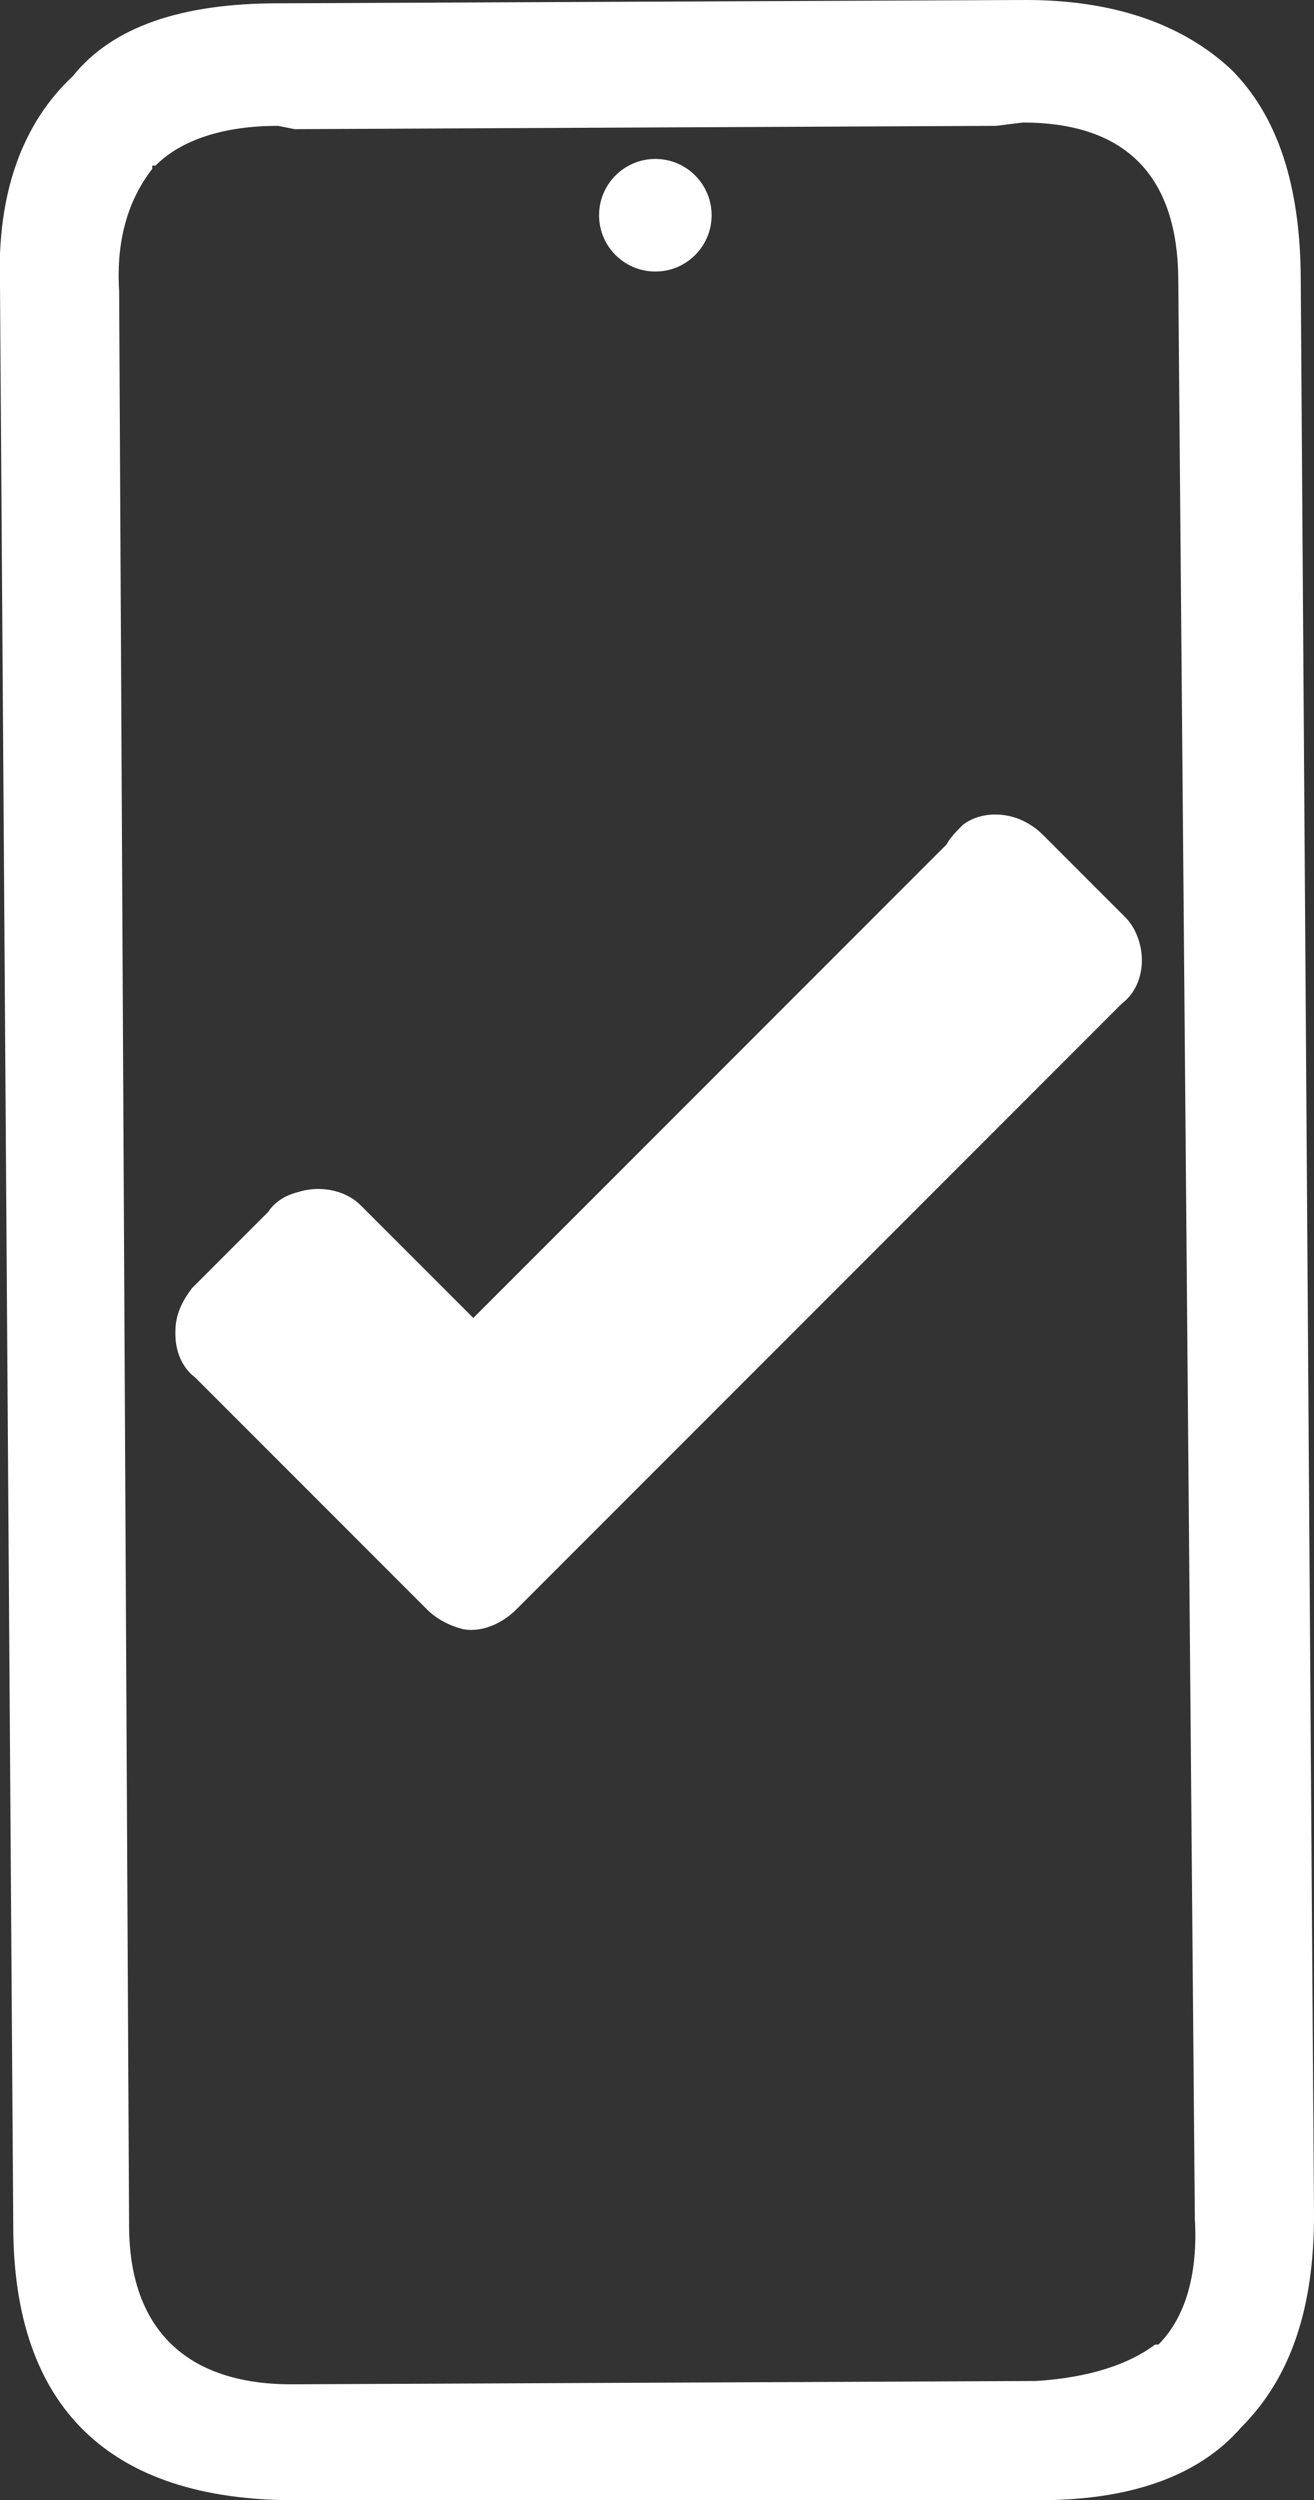 <?xml version="1.0" encoding="utf-8"?>
<!-- Generator: Adobe Illustrator 25.4.1, SVG Export Plug-In . SVG Version: 6.00 Build 0)  -->
<svg version="1.1" id="Layer_1" xmlns="http://www.w3.org/2000/svg" xmlns:xlink="http://www.w3.org/1999/xlink" x="0px" y="0px"
	 viewBox="0 0 39.7 75.5" style="enable-background:new 0 0 39.7 75.5;" xml:space="preserve">
<rect x="0" y="0" width="39.7" height="75.5" fill="#333333" stroke="none"/>
<style type="text/css">
	.st0{fill:#FFFFFF;}
</style>
<g>
	<g transform="matrix( 1, 0, 0, 1, 0,0) ">
		<g>
			<g id="Layer2_0_FILL_2_">
				<path class="st0" d="M2.2,2.3L2.2,2.3c1.2-1.5,3.3-2.2,6.2-2.2L31,0c2.6,0,4.7,0.7,6.2,2.1c1.4,1.4,2.1,3.5,2.1,6.4l0.4,58.4
					c0,2.8-0.7,4.9-2.2,6.4c-1.3,1.5-3.4,2.2-6.1,2.2L8.9,75.5c-5.6,0-8.5-2.8-8.5-8.3l0-0.1L0,8.6C-0.1,5.8,0.7,3.7,2.2,2.3
					 M8.9,3.9L8.4,3.8C6.8,3.8,5.5,4.2,4.7,5l-0.1,0l0,0.1c-0.7,0.9-1.1,2.1-1,3.7l0.3,58.4C3.9,70.3,5.6,72,8.8,72l22.5-0.1
					c1.6-0.1,2.8-0.5,3.6-1.1l0.1,0c0.8-0.8,1.2-2.1,1.1-3.8L35.6,8.5c0-3.2-1.6-4.8-4.7-4.8l-0.8,0.1"/>
			</g>
		</g>
	</g>
	<circle class="st0" cx="19.8" cy="6.5" r="1.7"/>
</g>
<path class="st0" d="M29.1,24.9c0.4-0.3,1-0.4,1.6-0.2c0.3,0.1,0.6,0.3,0.8,0.5c0.8,0.8,1.6,1.6,2.5,2.5c0.3,0.3,0.5,0.8,0.5,1.3v0
	c0,0.5-0.2,1-0.6,1.3c-6.1,6.1-12.2,12.2-18.3,18.3c-0.4,0.4-1,0.7-1.6,0.6c-0.4-0.1-0.8-0.3-1.1-0.6c-2.3-2.3-4.7-4.7-7-7
	c-0.4-0.3-0.6-0.8-0.6-1.3v-0.1c0-0.5,0.2-0.9,0.5-1.3c0.8-0.8,1.5-1.5,2.3-2.3c0.2-0.3,0.5-0.5,0.9-0.6c0.6-0.2,1.4-0.1,1.9,0.4
	c1.1,1.1,2.3,2.3,3.4,3.4c4.8-4.8,9.5-9.5,14.3-14.3C28.7,25.3,28.9,25.1,29.1,24.9z"/>
</svg>
